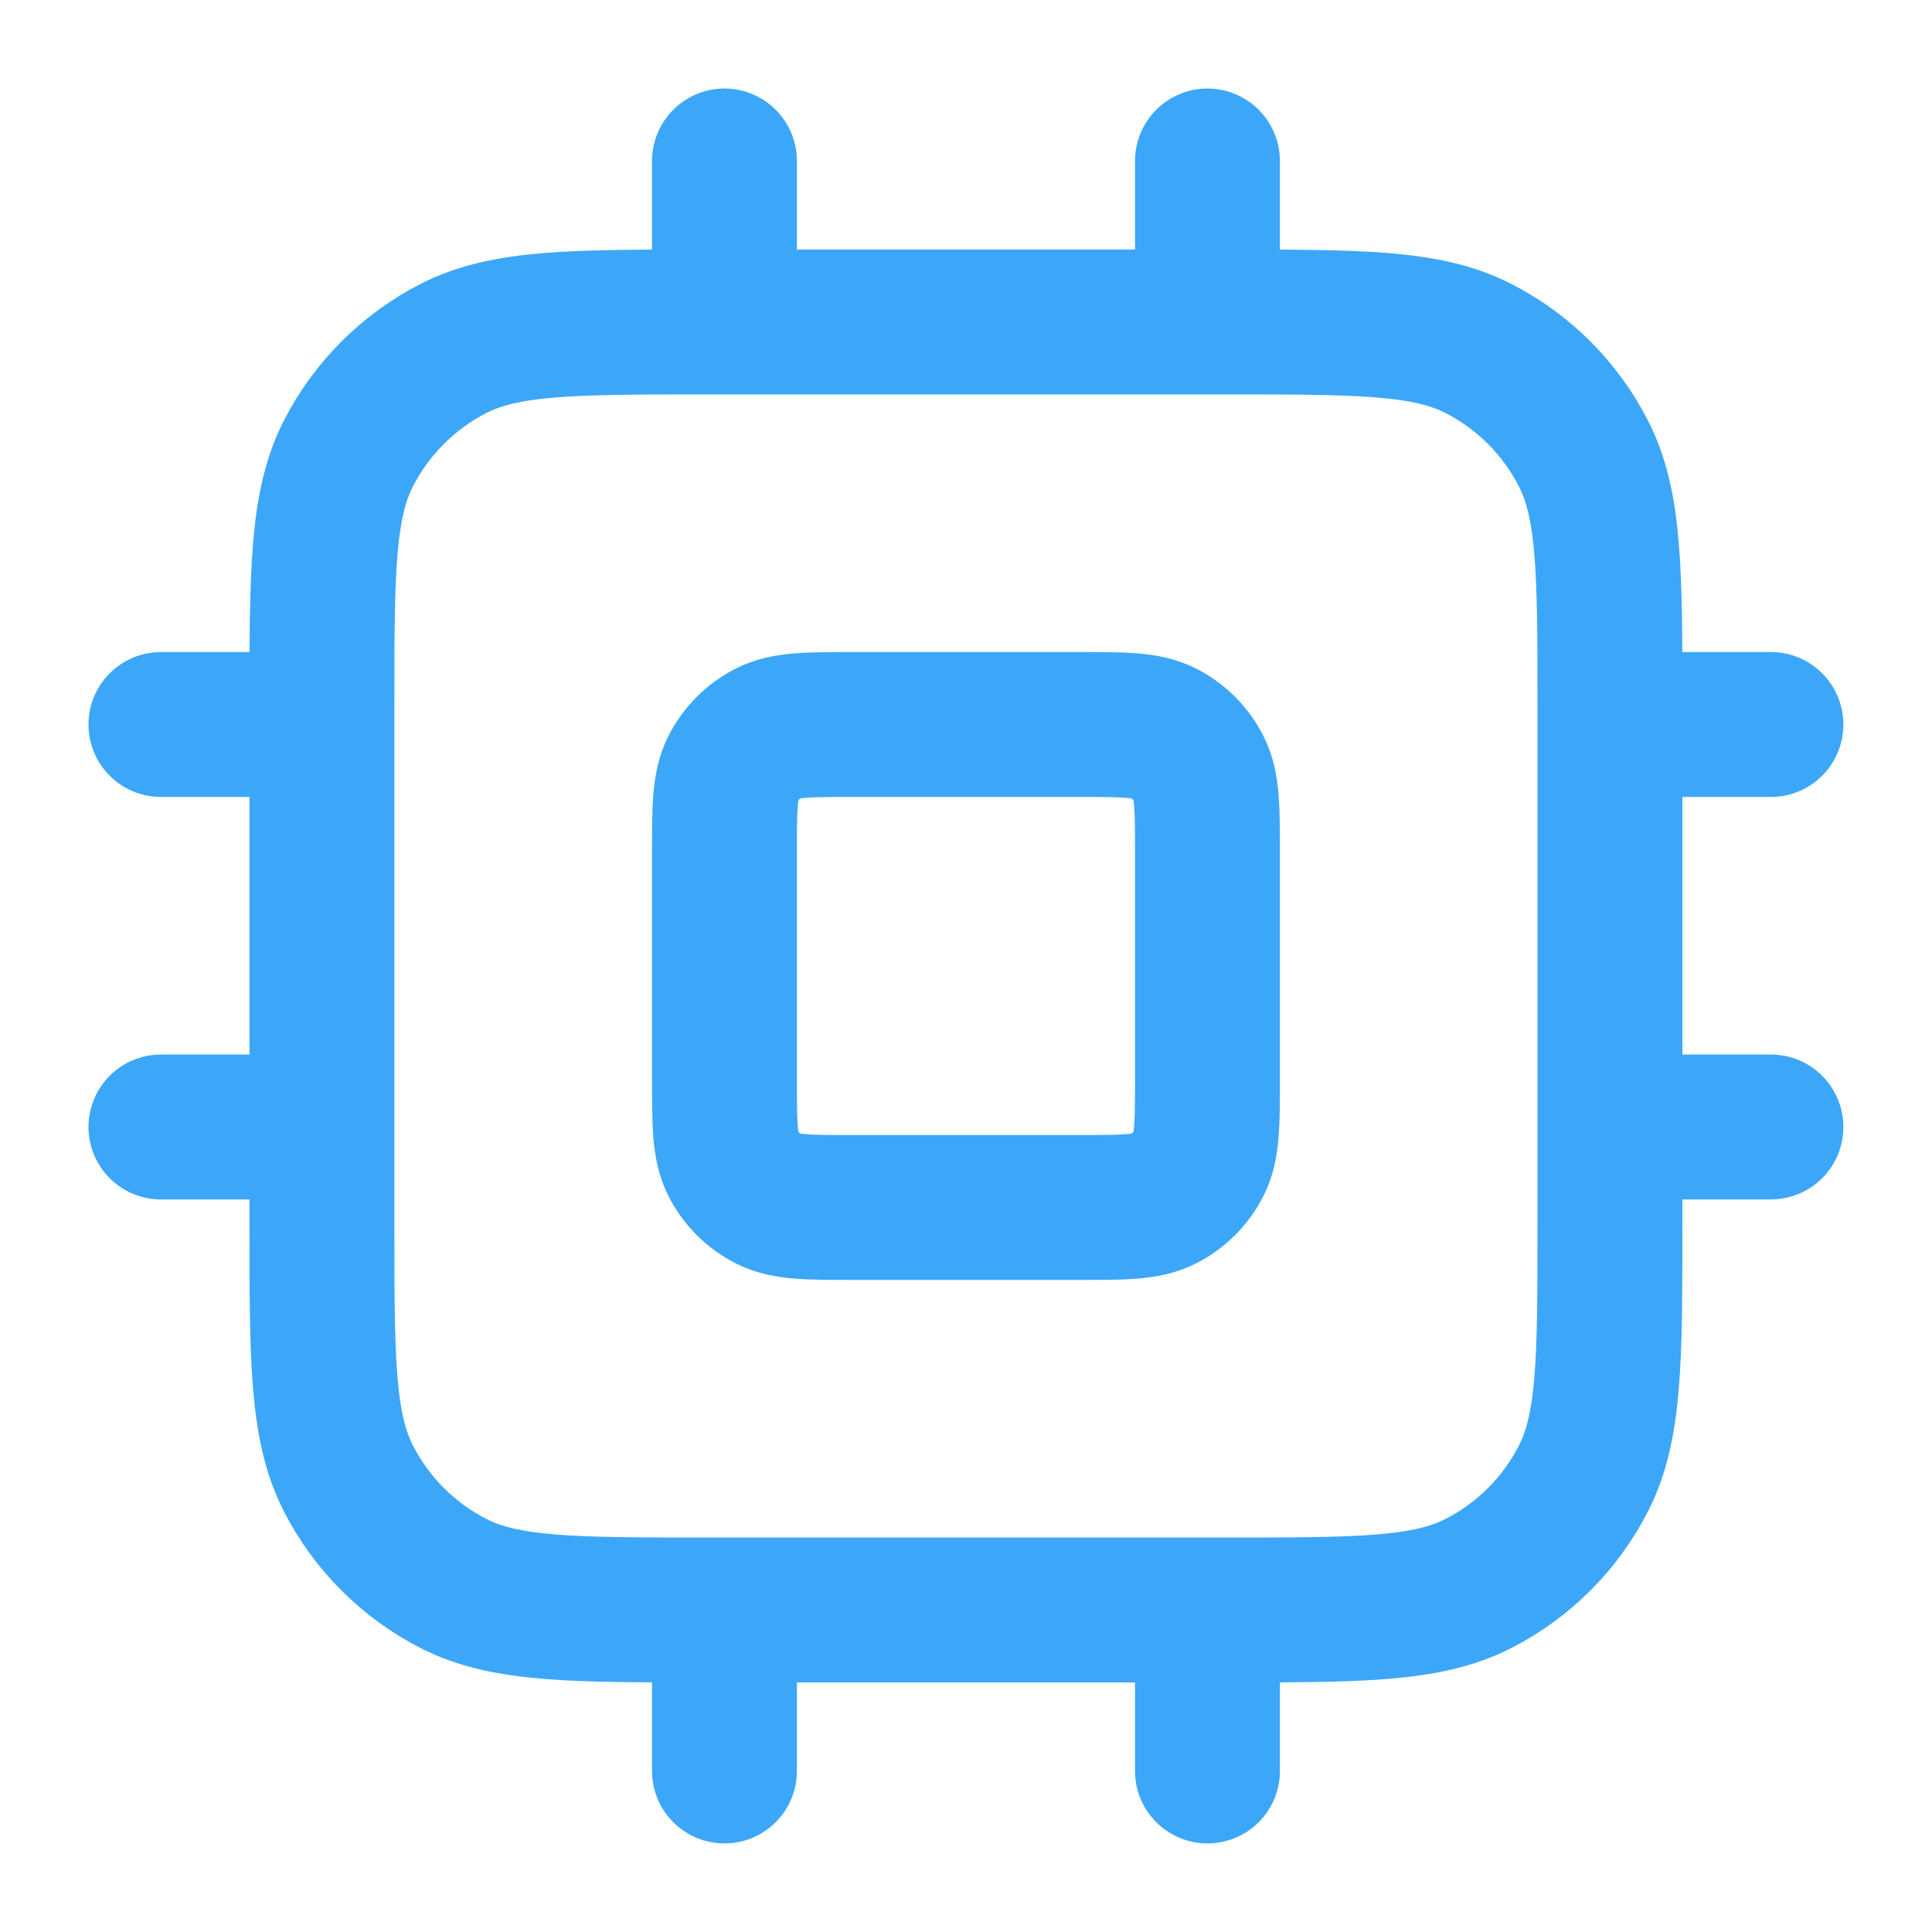 <?xml version="1.0" encoding="UTF-8"?> <svg xmlns="http://www.w3.org/2000/svg" width="40" height="40" viewBox="0 0 40 40" fill="none"><path d="M14.999 3.333V6.666M24.999 3.333V6.666M14.999 33.333V36.666M24.999 33.333V36.666M33.332 15H36.665M33.332 23.333H36.665M3.332 15H6.665M3.332 23.333H6.665M14.665 33.333H25.332C28.132 33.333 29.532 33.333 30.602 32.788C31.543 32.309 32.308 31.544 32.787 30.603C33.332 29.533 33.332 28.133 33.332 25.333V14.666C33.332 11.866 33.332 10.466 32.787 9.396C32.308 8.456 31.543 7.691 30.602 7.211C29.532 6.666 28.132 6.666 25.332 6.666H14.665C11.865 6.666 10.465 6.666 9.395 7.211C8.455 7.691 7.69 8.456 7.21 9.396C6.665 10.466 6.665 11.866 6.665 14.666V25.333C6.665 28.133 6.665 29.533 7.21 30.603C7.69 31.544 8.455 32.309 9.395 32.788C10.465 33.333 11.865 33.333 14.665 33.333ZM17.665 25H22.332C23.265 25 23.732 25 24.089 24.818C24.402 24.658 24.657 24.403 24.817 24.09C24.999 23.733 24.999 23.266 24.999 22.333V17.666C24.999 16.733 24.999 16.266 24.817 15.91C24.657 15.596 24.402 15.341 24.089 15.181C23.732 15 23.265 15 22.332 15H17.665C16.732 15 16.265 15 15.909 15.181C15.595 15.341 15.34 15.596 15.18 15.91C14.999 16.266 14.999 16.733 14.999 17.666V22.333C14.999 23.266 14.999 23.733 15.18 24.09C15.34 24.403 15.595 24.658 15.909 24.818C16.265 25 16.732 25 17.665 25Z" stroke="#3CA7F8" stroke-width="3" stroke-linecap="round" stroke-linejoin="round"></path></svg> 